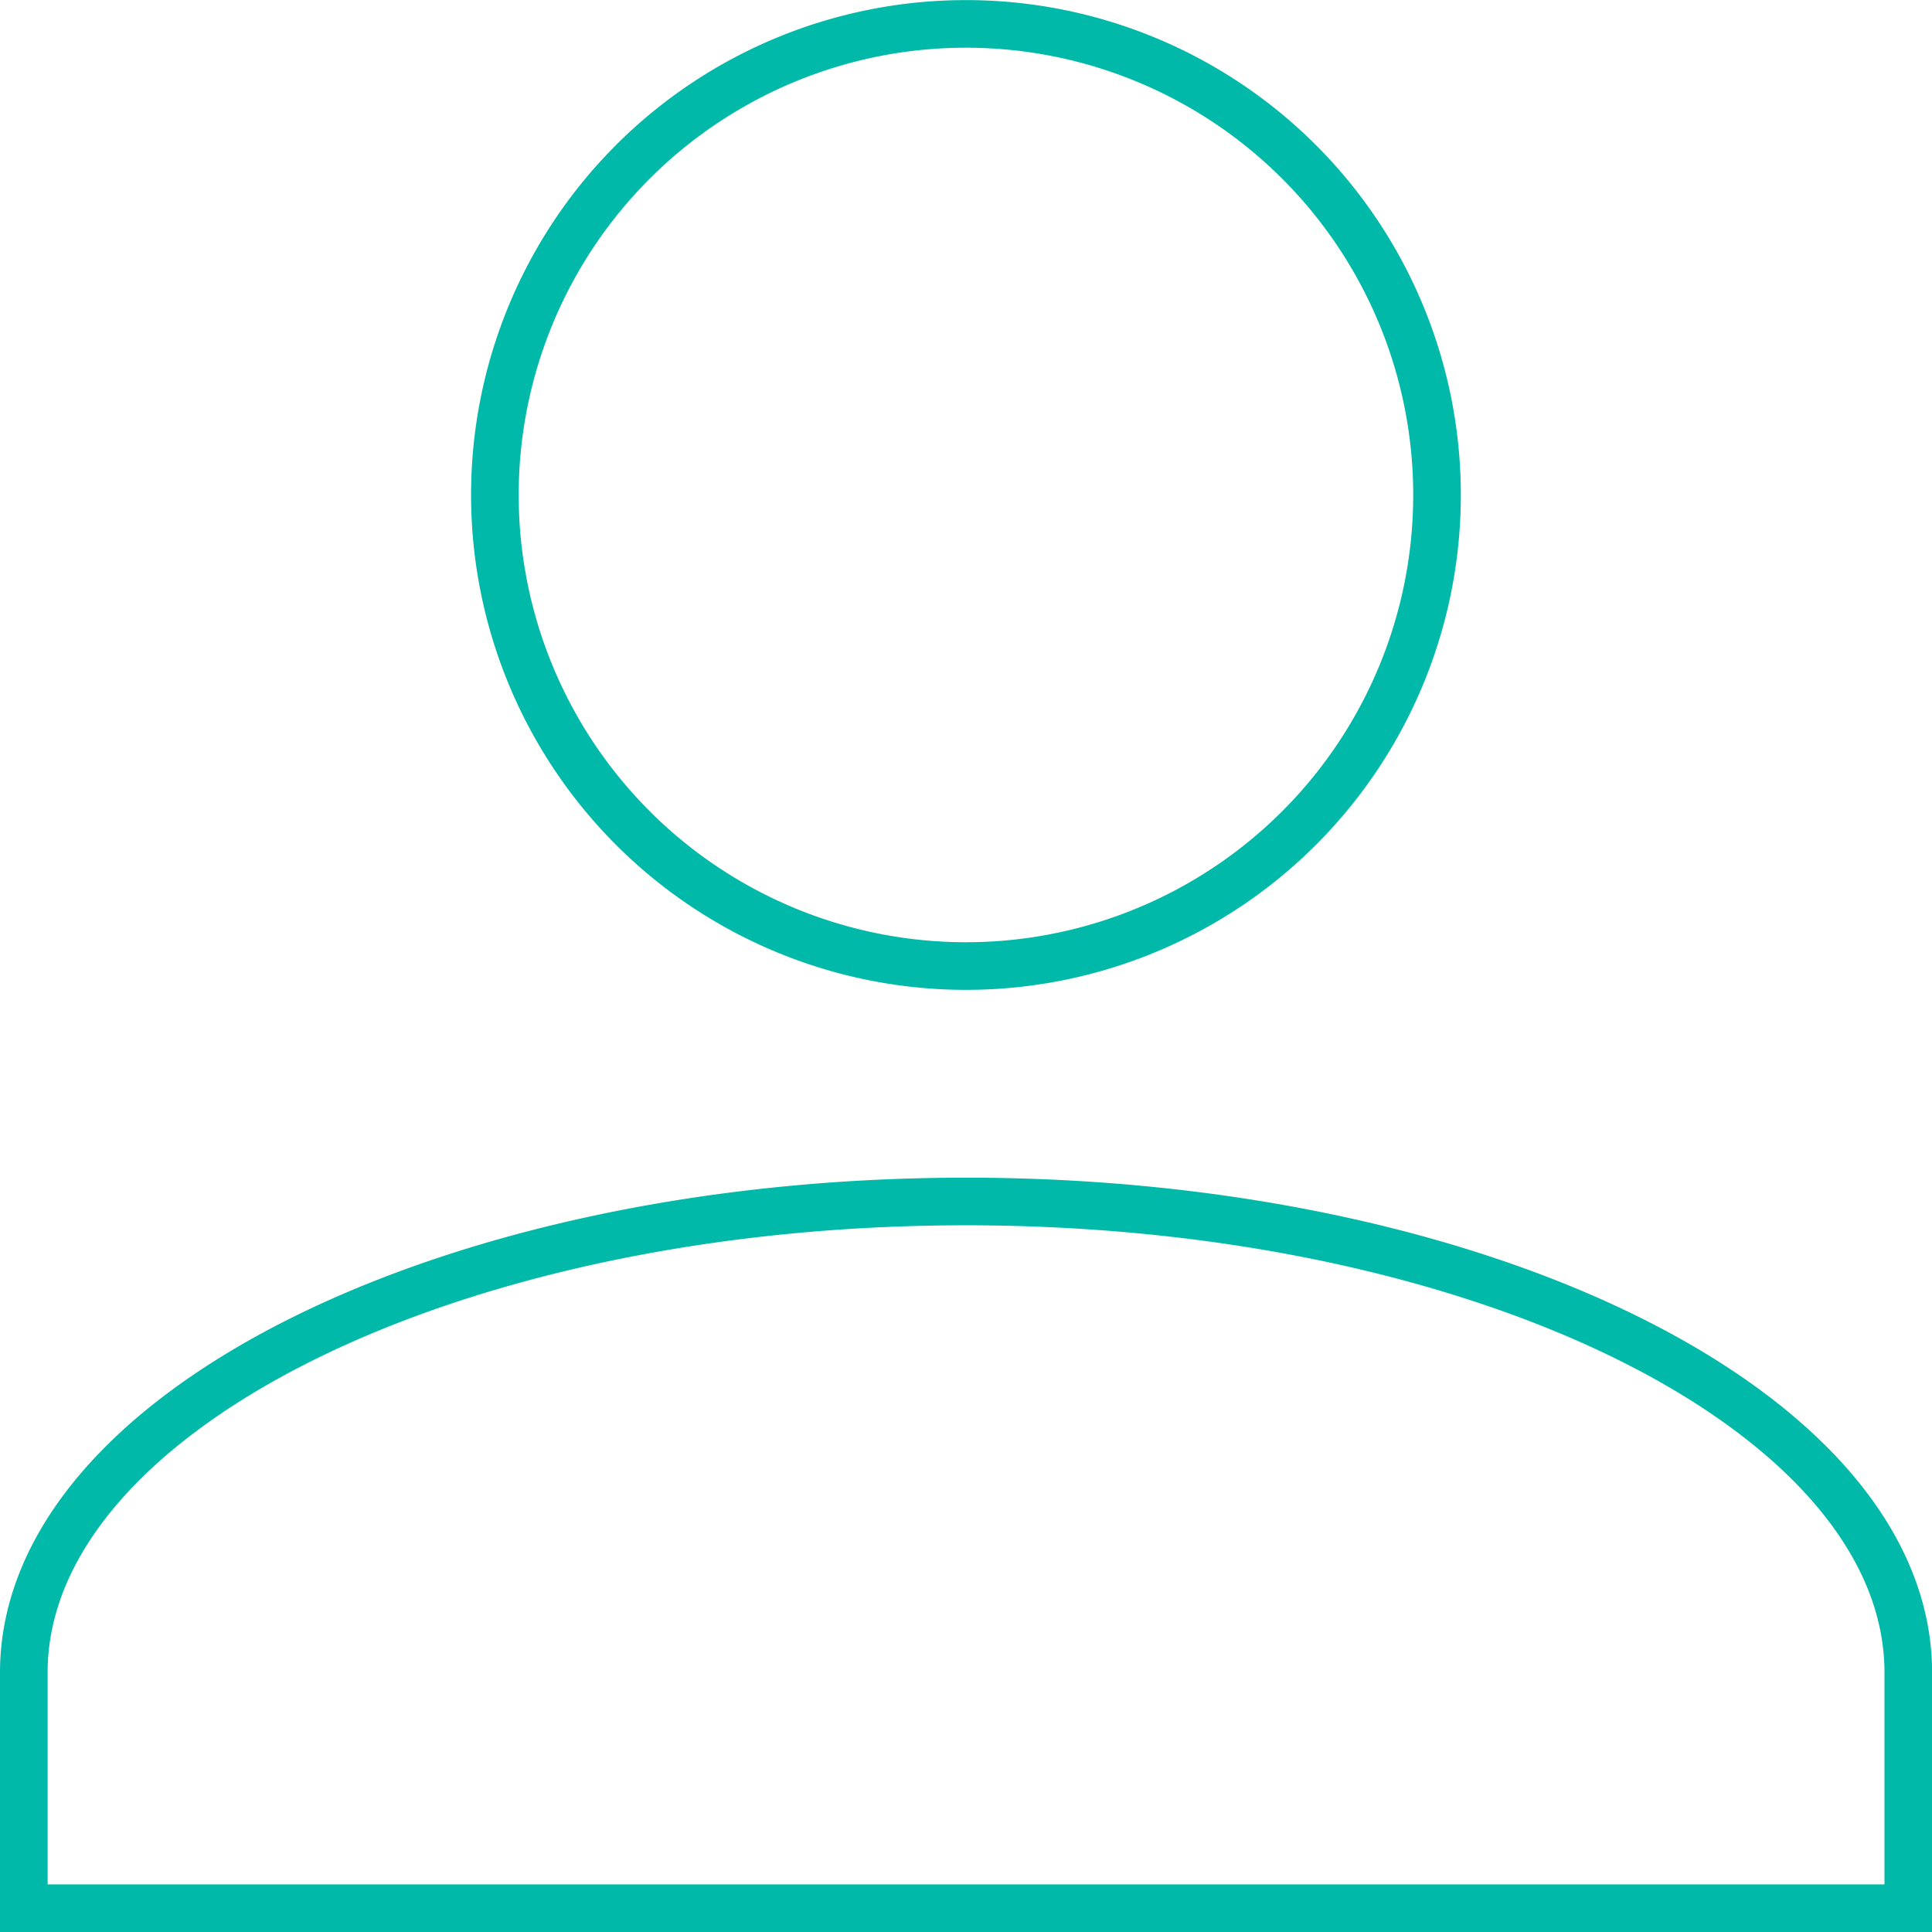 <?xml version="1.0" encoding="UTF-8"?>
<svg xmlns="http://www.w3.org/2000/svg" width="20.285" height="20.285" viewBox="0 0 20.285 20.285">
  <path id="Union_49" data-name="Union 49" d="M0,19.785V17.312c0-2.721,4.452-4.947,9.893-4.947s9.893,2.226,9.893,4.947v2.473ZM4.946,4.947A4.946,4.946,0,1,1,9.893,9.893,4.947,4.947,0,0,1,4.946,4.947Z" transform="translate(0.25 0.25)" fill="none" stroke="#00b9a9" stroke-width="0.5"></path>
</svg>
